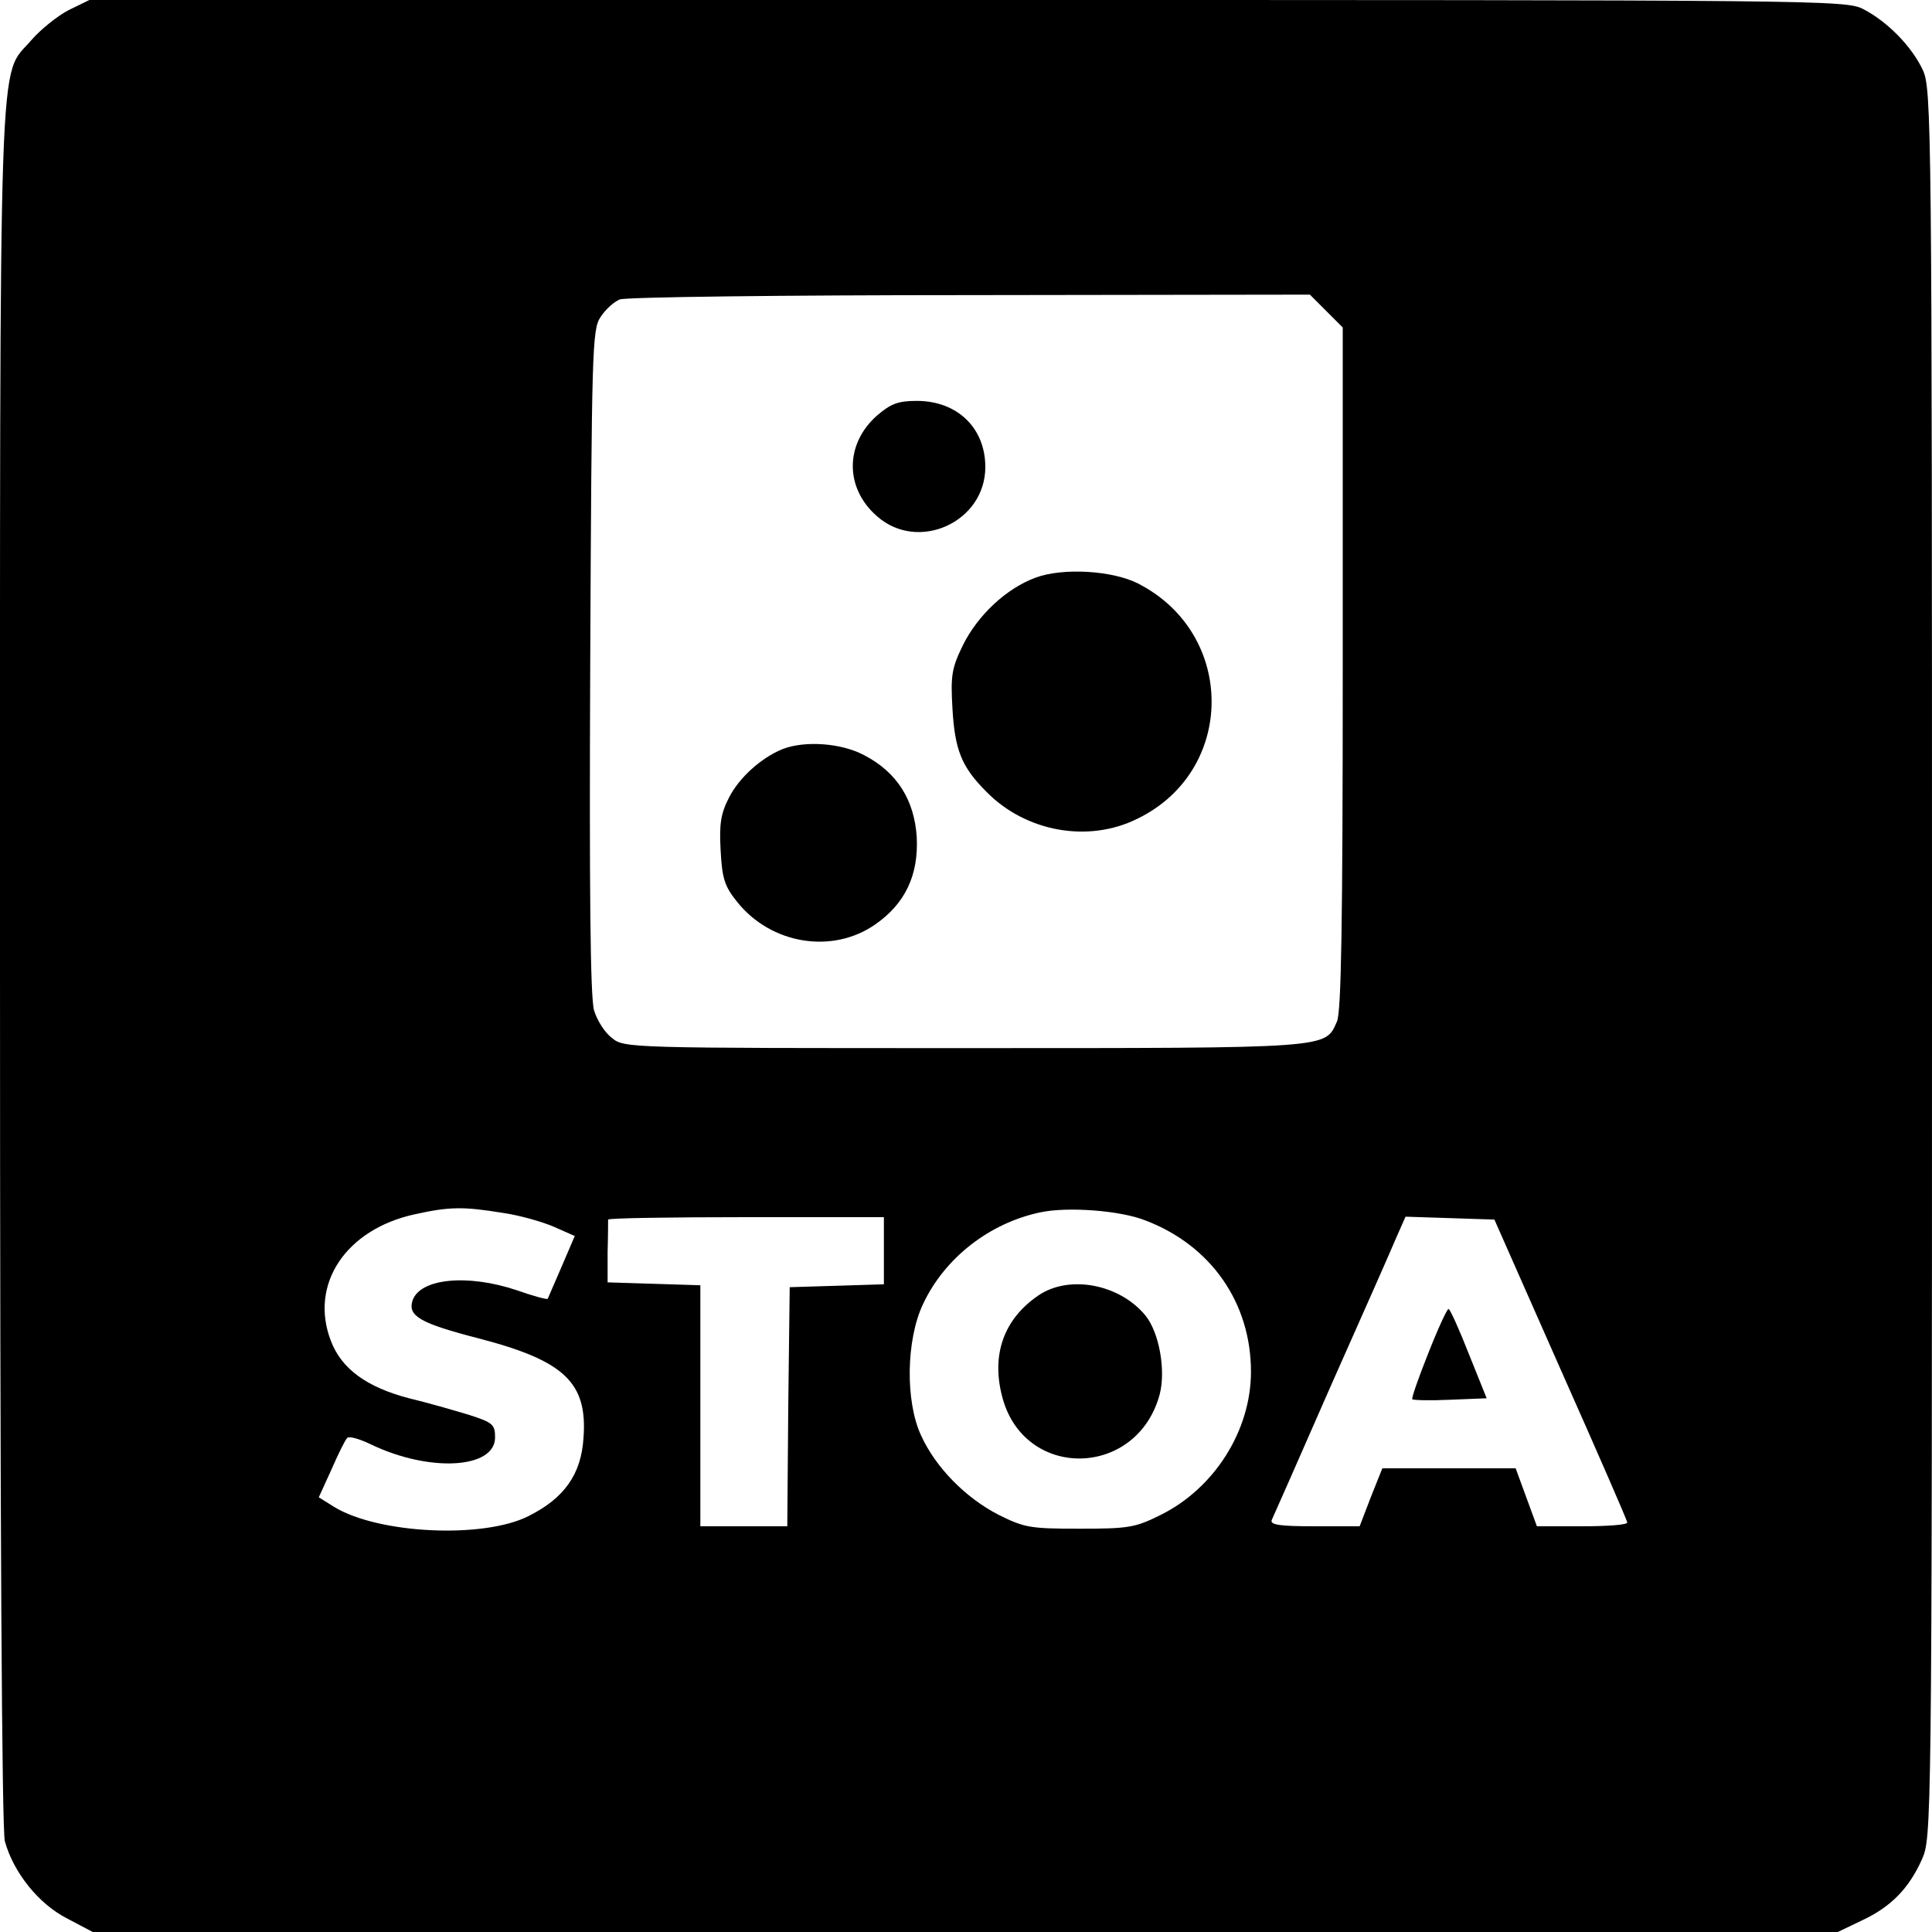 <?xml version="1.0" standalone="no"?>
<!DOCTYPE svg PUBLIC "-//W3C//DTD SVG 20010904//EN"
 "http://www.w3.org/TR/2001/REC-SVG-20010904/DTD/svg10.dtd">
<svg version="1.0" xmlns="http://www.w3.org/2000/svg"
 width="400pt" height="400pt" viewBox="0 0 400 400"
 preserveAspectRatio="xMidYMid meet">
<g transform="translate(0,400) scale(0.1,-0.1)"
fill="#000000" stroke="none">
<path d="M142 3979 c-23 -12 -58 -40 -77 -62 -69 -81 -65 47 -65 -1916 0
-1178 4 -1788 10 -1813 18 -65 70 -130 129 -160 l53 -28 1807 0 1806 0 50 24
c60 28 97 66 124 126 20 45 21 55 21 1855 0 1742 -1 1811 -19 1850 -23 49 -73
100 -123 126 -36 19 -82 19 -1855 19 l-1818 0 -43 -21z m2604 -623 l34 -34 0
-706 c0 -525 -3 -712 -12 -731 -25 -56 -7 -55 -771 -55 -695 0 -705 0 -730 21
-15 11 -31 37 -37 57 -8 25 -10 253 -8 722 3 642 4 688 21 713 10 16 28 32 40
37 12 5 339 9 726 9 l703 1 34 -34z m-1706 -1867 c36 -5 84 -19 107 -29 l43
-19 -27 -63 c-15 -35 -28 -65 -29 -67 -2 -2 -31 6 -65 18 -102 34 -200 24
-215 -22 -10 -32 17 -47 137 -78 177 -46 226 -91 217 -207 -5 -75 -40 -124
-114 -161 -93 -47 -310 -37 -402 19 l-32 20 26 57 c14 32 28 61 33 66 4 4 25
-2 48 -13 122 -59 258 -51 258 14 0 27 -5 31 -55 47 -30 9 -85 25 -123 34 -88
23 -140 61 -162 119 -45 117 31 231 174 262 72 16 101 16 181 3z m1332 -16
c136 -52 218 -171 218 -313 0 -122 -76 -242 -188 -297 -52 -26 -67 -28 -167
-28 -102 0 -114 2 -168 29 -68 35 -130 98 -160 164 -33 71 -31 198 4 272 45
96 138 168 243 190 56 12 166 4 218 -17z m-542 -63 l0 -69 -97 -3 -98 -3 -3
-247 -2 -248 -90 0 -90 0 0 250 0 249 -96 3 -96 3 0 63 c1 34 1 64 1 67 1 3
129 5 286 5 l285 0 0 -70z m1401 -245 c76 -171 138 -313 138 -317 1 -5 -41 -8
-93 -8 l-94 0 -22 60 -22 60 -138 0 -138 0 -24 -60 -23 -60 -94 0 c-71 0 -92
3 -88 13 3 6 58 131 122 277 65 146 126 284 136 308 l19 43 92 -3 92 -3 137
-310z"/>
<path d="M1815 3139 c-66 -59 -66 -150 1 -208 85 -75 224 -12 224 102 0 81
-58 137 -142 137 -39 0 -54 -6 -83 -31z"/>
<path d="M2144 2804 c-60 -22 -119 -77 -150 -139 -24 -49 -26 -64 -22 -133 5
-85 19 -120 70 -171 81 -83 211 -107 313 -56 204 99 205 383 1 487 -53 27
-156 33 -212 12z"/>
<path d="M1620 2449 c-44 -18 -90 -59 -111 -101 -17 -33 -20 -55 -17 -109 3
-57 8 -74 34 -106 70 -88 197 -109 286 -47 62 43 90 102 86 181 -5 77 -41 134
-108 169 -48 26 -124 31 -170 13z"/>
<path d="M2150 1318 c-72 -49 -98 -123 -75 -210 45 -173 279 -169 326 5 13 50
-1 129 -30 164 -54 65 -158 84 -221 41z"/>
<path d="M2957 1198 c-20 -50 -35 -93 -33 -95 2 -2 37 -3 79 -1 l75 3 -37 92
c-20 51 -39 93 -42 93 -3 0 -22 -41 -42 -92z"/>
</g>
</svg>
